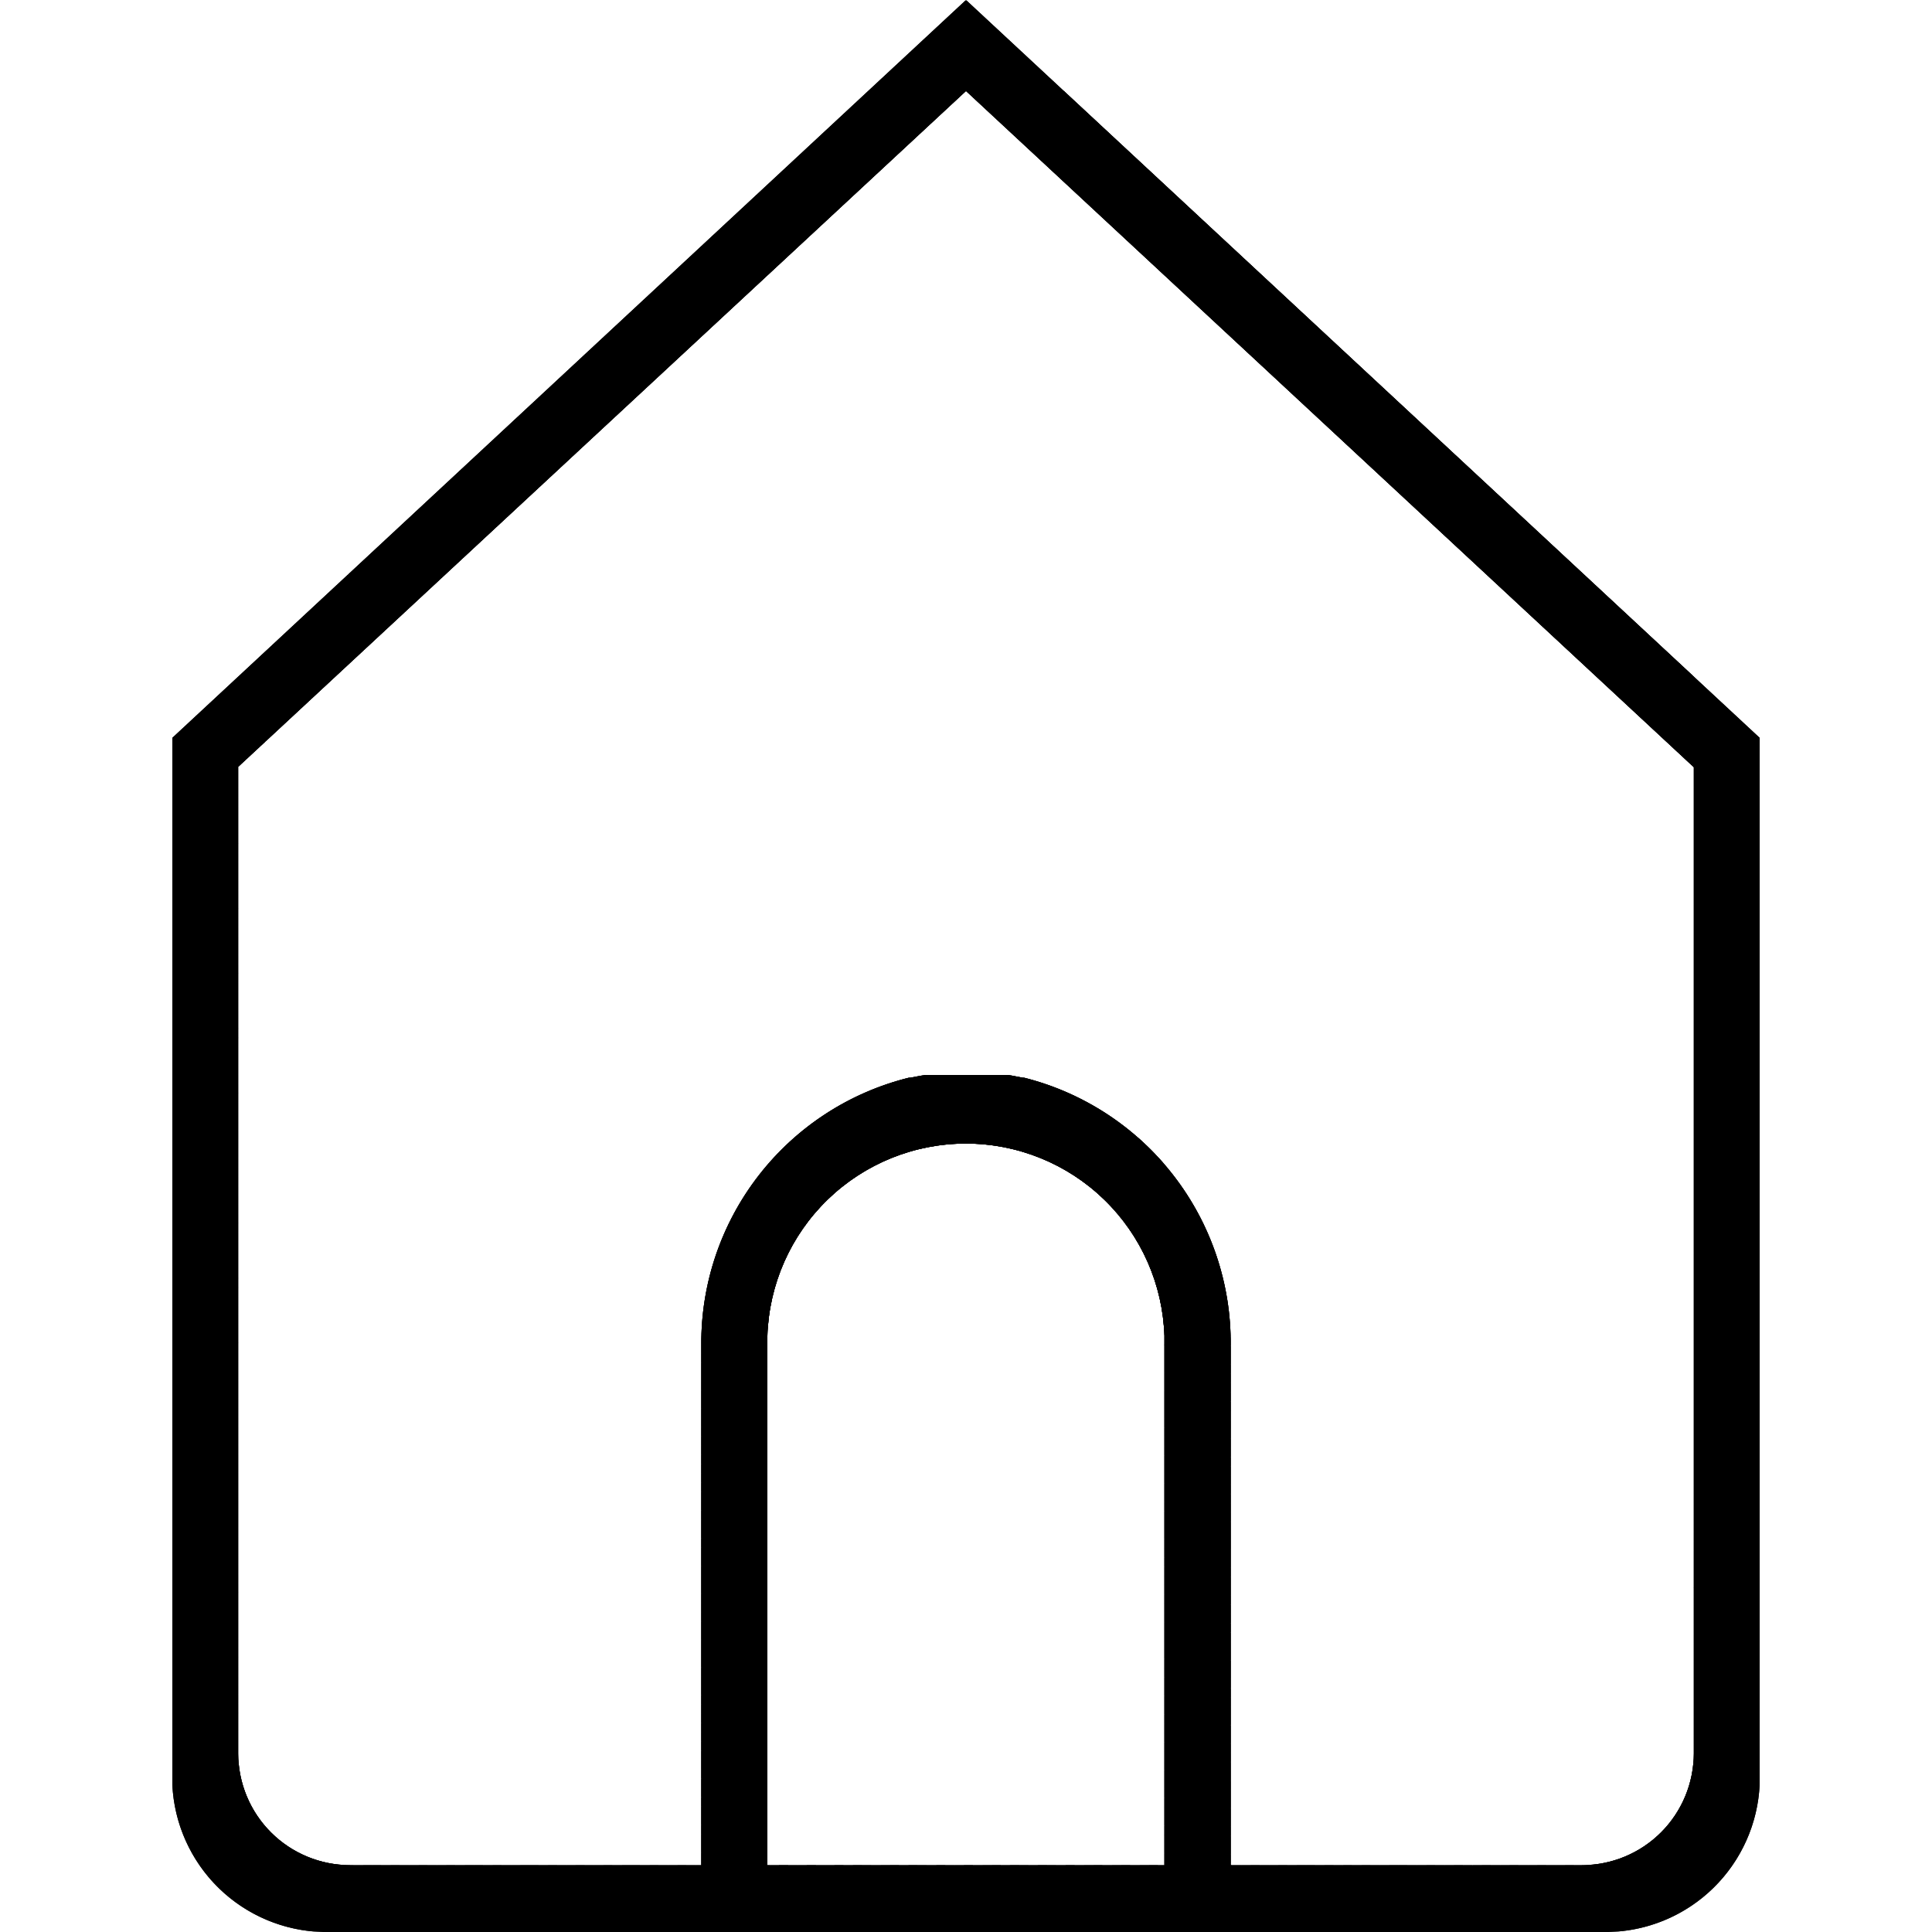 <?xml version="1.0" encoding="utf-8"?><svg id="Layer_1" data-name="Layer 1" xmlns="http://www.w3.org/2000/svg" xmlns:xlink="http://www.w3.org/1999/xlink" viewBox="0 0 100 100"><defs><style>.cls-1{clip-path:url(#clip-path);}</style><clipPath id="clip-path"><path d="M39.72,69.15a10.28,10.28,0,0,1,20.55,0V96.54H39.72ZM12.33,90.75V39.69L50,4.71l37.67,35V90.75a5.79,5.79,0,0,1-5.79,5.79H63.7V69.63A14.15,14.15,0,0,0,53,55.78l-.07,0-.47-.09-.29-.05-.33,0-.39,0-.3,0-.39,0-.37,0h-.73l-.37,0-.38,0-.3,0-.39,0-.33,0-.29.05-.47.09-.08,0A14.15,14.15,0,0,0,36.3,69.63V96.54H18.12a5.79,5.79,0,0,1-5.79-5.79M8.92,38.19V92.36A8,8,0,0,0,16.74,100H83.25a8,8,0,0,0,7.83-7.65V38.19L50,0Z"/></clipPath></defs><title>Stock Storage</title><path d="M39.72,69.15a10.28,10.28,0,0,1,20.55,0V96.54H39.72ZM12.33,90.75V39.69L50,4.71l37.67,35V90.75a5.79,5.79,0,0,1-5.79,5.79H63.7V69.63A14.15,14.15,0,0,0,53,55.78l-.07,0-.47-.09-.29-.05-.33,0-.39,0-.3,0-.39,0-.37,0h-.73l-.37,0-.38,0-.3,0-.39,0-.33,0-.29.05-.47.09-.08,0A14.15,14.15,0,0,0,36.3,69.63V96.54H18.12a5.79,5.79,0,0,1-5.79-5.79M8.92,38.19V92.36A8,8,0,0,0,16.74,100H83.25a8,8,0,0,0,7.83-7.65V38.19L50,0Z"/><g class="cls-1"><polygon points="12.33 96.31 12.57 96.55 12.33 96.55 12.33 96.31"/><polygon points="12.33 95.83 13.04 96.54 12.57 96.54 12.33 96.31 12.33 95.83"/><polygon points="12.33 95.35 13.52 96.54 13.04 96.54 12.33 95.83 12.33 95.35"/><polygon points="12.33 94.87 14 96.55 13.52 96.55 12.33 95.35 12.33 94.87"/><polygon points="12.33 94.39 14.48 96.54 14 96.54 12.33 94.87 12.33 94.39"/><polygon points="12.33 93.91 14.96 96.54 14.48 96.54 12.33 94.39 12.33 93.91"/><polygon points="12.33 93.44 15.44 96.55 14.96 96.55 12.33 93.91 12.33 93.44"/><polygon points="12.33 92.96 15.92 96.54 15.44 96.54 12.33 93.44 12.33 92.96"/><polygon points="12.33 92.48 16.39 96.54 15.92 96.54 12.33 92.96 12.33 92.48"/><polygon points="12.33 92 16.88 96.55 16.39 96.55 12.33 92.48 12.33 92"/><polygon points="12.33 91.52 17.35 96.54 16.88 96.54 12.33 92 12.33 91.52"/><polygon points="12.33 91.04 17.83 96.55 17.35 96.55 12.33 91.52 12.33 91.04"/><polygon points="12.33 90.56 18.31 96.55 17.83 96.55 12.33 91.04 12.33 90.56"/><polygon points="12.33 90.08 18.79 96.54 18.31 96.54 12.33 90.56 12.33 90.08"/><polygon points="12.33 89.61 19.27 96.55 18.79 96.55 12.33 90.09 12.33 89.61"/><polygon points="12.33 89.13 19.74 96.55 19.27 96.55 12.33 89.61 12.33 89.13"/><polygon points="12.33 88.65 20.22 96.54 19.74 96.54 12.33 89.13 12.33 88.65"/><polygon points="12.33 88.17 20.7 96.55 20.22 96.55 12.33 88.65 12.33 88.17"/><polygon points="12.33 87.69 21.18 96.54 20.7 96.54 12.33 88.17 12.33 87.69"/><polygon points="12.33 87.21 21.66 96.54 21.18 96.54 12.33 87.69 12.33 87.21"/><polygon points="12.33 86.74 22.14 96.55 21.66 96.55 12.33 87.22 12.33 86.74"/><polygon points="12.33 86.26 22.61 96.54 22.14 96.54 12.33 86.74 12.33 86.26"/><polygon points="12.33 85.78 23.09 96.54 22.61 96.54 12.33 86.26 12.33 85.78"/><polygon points="12.33 85.3 23.57 96.55 23.09 96.55 12.33 85.78 12.33 85.3"/><polygon points="12.33 84.82 24.05 96.54 23.57 96.54 12.33 85.3 12.33 84.82"/><polygon points="12.33 84.34 24.53 96.55 24.05 96.55 12.33 84.82 12.33 84.34"/><polygon points="12.33 83.86 25.01 96.55 24.53 96.55 12.33 84.34 12.33 83.86"/><polygon points="12.33 83.39 25.49 96.54 25.01 96.54 12.33 83.87 12.33 83.39"/><polygon points="12.33 82.91 25.97 96.55 25.49 96.55 12.33 83.39 12.33 82.91"/><polygon points="12.33 82.43 26.44 96.54 25.97 96.54 12.33 82.91 12.33 82.43"/><polygon points="12.33 81.95 26.92 96.54 26.44 96.54 12.33 82.43 12.33 81.95"/><polygon points="12.33 81.47 27.4 96.55 26.92 96.55 12.33 81.95 12.33 81.47"/><polygon points="12.33 80.99 27.88 96.55 27.4 96.55 12.33 81.47 12.33 80.99"/><polygon points="12.33 80.52 28.36 96.54 27.88 96.54 12.33 80.99 12.33 80.52"/><polygon points="12.33 80.04 28.84 96.55 28.36 96.55 12.33 80.52 12.33 80.04"/><polygon points="12.33 79.56 29.31 96.54 28.84 96.54 12.33 80.04 12.33 79.56"/><polygon points="12.33 79.08 29.79 96.54 29.31 96.54 12.33 79.56 12.33 79.08"/><polygon points="12.33 78.6 30.27 96.55 29.79 96.55 12.33 79.08 12.33 78.6"/><polygon points="12.33 78.12 30.75 96.54 30.27 96.54 12.33 78.6 12.33 78.12"/><polygon points="12.33 77.64 31.23 96.54 30.75 96.54 12.33 78.12 12.33 77.64"/><polygon points="12.33 77.17 31.71 96.55 31.23 96.55 12.33 77.64 12.33 77.17"/><polygon points="12.33 76.69 32.19 96.54 31.71 96.54 12.33 77.17 12.33 76.69"/><polygon points="12.33 76.21 32.66 96.55 32.19 96.55 12.33 76.69 12.33 76.21"/><polygon points="12.33 75.73 33.14 96.55 32.66 96.55 12.33 76.21 12.33 75.73"/><polygon points="12.33 75.25 33.62 96.54 33.14 96.54 12.33 75.73 12.33 75.25"/><polygon points="12.33 74.77 34.1 96.55 33.62 96.55 12.33 75.25 12.33 74.77"/><polygon points="12.33 74.29 34.58 96.54 34.1 96.54 12.33 74.77 12.33 74.29"/><polygon points="12.33 73.82 35.06 96.54 34.58 96.54 12.33 74.3 12.33 73.82"/><polygon points="12.33 73.34 35.54 96.55 35.06 96.55 12.33 73.82 12.33 73.34"/><polygon points="12.33 72.86 36.01 96.54 35.54 96.54 12.33 73.34 12.33 72.86"/><polygon points="12.33 72.38 36.49 96.54 36.01 96.54 12.33 72.86 12.33 72.38"/><polygon points="12.33 71.9 36.97 96.55 36.49 96.55 12.33 72.38 12.33 71.9"/><polygon points="12.33 71.42 37.45 96.54 36.97 96.54 12.33 71.9 12.33 71.42"/><polygon points="12.33 70.94 37.93 96.55 37.45 96.55 12.33 71.42 12.33 70.94"/><polygon points="12.33 70.47 38.41 96.55 37.93 96.55 12.33 70.95 12.33 70.47"/><polygon points="12.33 69.99 38.88 96.54 38.41 96.54 12.33 70.47 12.33 69.99"/><polygon points="12.33 69.51 39.36 96.55 38.88 96.55 12.33 69.99 12.33 69.51"/><polygon points="12.33 69.03 39.84 96.55 39.36 96.55 12.33 69.51 12.33 69.03"/><polygon points="12.33 68.55 40.32 96.54 39.84 96.54 12.33 69.03 12.33 68.55"/><polygon points="12.33 68.07 40.8 96.55 40.32 96.55 12.33 68.55 12.33 68.07"/><polygon points="12.33 67.59 41.28 96.54 40.8 96.54 12.33 68.07 12.33 67.59"/><polygon points="12.33 67.12 41.76 96.54 41.28 96.54 12.33 67.6 12.33 67.12"/><polygon points="12.33 66.64 42.24 96.55 41.76 96.55 12.33 67.12 12.33 66.64"/><polygon points="12.33 66.16 42.71 96.54 42.24 96.54 12.33 66.64 12.33 66.16"/><polygon points="12.33 65.68 43.19 96.54 42.71 96.54 12.33 66.16 12.33 65.68"/><polygon points="12.33 65.2 43.67 96.55 43.19 96.55 12.33 65.68 12.33 65.2"/><polygon points="12.33 64.72 44.15 96.54 43.67 96.54 12.33 65.2 12.33 64.72"/><polygon points="12.33 64.25 44.63 96.55 44.15 96.55 12.33 64.72 12.33 64.25"/><polygon points="12.33 63.77 45.11 96.55 44.63 96.55 12.33 64.25 12.33 63.77"/><polygon points="12.33 63.29 45.58 96.54 45.11 96.54 12.33 63.77 12.33 63.29"/><polygon points="12.33 62.81 46.06 96.54 45.58 96.54 12.33 63.29 12.33 62.81"/><polygon points="12.33 62.33 46.54 96.55 46.06 96.55 12.33 62.81 12.33 62.33"/><polygon points="12.33 61.85 47.02 96.54 46.54 96.54 12.33 62.33 12.33 61.85"/><polygon points="12.33 61.37 47.5 96.55 47.02 96.55 12.33 61.85 12.33 61.37"/><polygon points="12.33 60.9 47.98 96.55 47.5 96.55 12.33 61.38 12.33 60.9"/><polygon points="12.33 60.42 48.46 96.54 47.98 96.54 12.33 60.9 12.33 60.42"/><polygon points="12.33 59.94 48.94 96.55 48.46 96.55 12.33 60.42 12.33 59.94"/><polygon points="12.33 59.46 49.41 96.54 48.94 96.54 12.33 59.94 12.33 59.46"/><polygon points="12.33 58.98 49.89 96.54 49.41 96.54 12.33 59.46 12.33 58.98"/><polygon points="12.33 58.5 50.37 96.55 49.89 96.55 12.33 58.98 12.33 58.5"/><polygon points="12.33 58.02 50.85 96.54 50.37 96.54 12.33 58.5 12.33 58.02"/><polygon points="12.33 57.55 51.33 96.54 50.85 96.54 12.33 58.03 12.33 57.55"/><polygon points="12.33 57.07 51.81 96.55 51.33 96.55 12.33 57.55 12.33 57.07"/><polygon points="12.33 56.59 52.28 96.54 51.81 96.54 12.33 57.07 12.33 56.59"/><polygon points="12.33 56.11 52.76 96.55 52.28 96.55 12.33 56.59 12.33 56.11"/><polygon points="12.33 55.63 53.24 96.55 52.76 96.55 12.33 56.11 12.33 55.63"/><polygon points="12.33 55.15 53.72 96.54 53.24 96.54 12.33 55.63 12.33 55.15"/><polygon points="12.33 54.67 54.2 96.55 53.72 96.55 12.33 55.16 12.33 54.67"/><polygon points="12.33 54.2 54.67 96.55 54.2 96.55 12.33 54.68 12.33 54.2"/><polygon points="12.33 53.72 55.16 96.54 54.67 96.54 12.33 54.2 12.33 53.72"/><polygon points="12.33 53.24 55.63 96.55 55.16 96.55 12.33 53.72 12.33 53.24"/><polygon points="12.33 52.76 56.11 96.54 55.63 96.54 12.33 53.24 12.33 52.76"/><polygon points="12.33 52.28 56.59 96.54 56.11 96.54 12.33 52.76 12.33 52.28"/><polygon points="12.33 51.8 57.07 96.55 56.59 96.55 12.33 52.28 12.33 51.8"/><polygon points="12.33 51.33 57.55 96.54 57.07 96.54 12.33 51.8 12.33 51.33"/><polygon points="12.33 50.85 58.03 96.54 57.55 96.54 12.33 51.33 12.33 50.85"/><polygon points="12.33 50.37 58.51 96.55 58.03 96.55 12.33 50.85 12.33 50.37"/><polygon points="12.33 49.89 58.98 96.54 58.51 96.54 12.33 50.37 12.33 49.89"/><polygon points="12.33 49.41 59.46 96.54 58.98 96.54 12.33 49.89 12.33 49.41"/><polygon points="12.33 48.93 59.94 96.55 59.46 96.55 12.33 49.41 12.33 48.93"/><polygon points="12.33 48.45 60.42 96.54 59.94 96.54 12.33 48.93 12.33 48.45"/><polygon points="12.33 47.98 60.9 96.55 60.42 96.55 12.33 48.45 12.33 47.98"/><polygon points="12.33 47.5 61.38 96.54 60.9 96.54 12.33 47.98 12.33 47.5"/><polygon points="12.33 47.02 61.85 96.54 61.38 96.54 12.33 47.5 12.33 47.02"/><polygon points="12.33 46.54 62.33 96.55 61.85 96.55 12.33 47.02 12.33 46.54"/><polygon points="12.33 46.06 62.81 96.54 62.33 96.54 12.33 46.54 12.33 46.06"/><polygon points="12.33 45.58 63.29 96.54 62.81 96.54 12.33 46.06 12.33 45.58"/><polygon points="12.33 45.1 63.77 96.55 63.29 96.55 12.33 45.58 12.33 45.1"/><polygon points="12.33 44.63 64.25 96.54 63.77 96.54 12.33 45.11 12.33 44.63"/><polygon points="12.33 44.15 64.72 96.54 64.25 96.54 12.33 44.63 12.33 44.15"/><polygon points="12.33 43.67 65.2 96.55 64.72 96.55 12.33 44.15 12.33 43.67"/><polygon points="12.33 43.19 65.68 96.54 65.2 96.54 12.33 43.67 12.33 43.19"/><polygon points="12.33 42.71 66.16 96.54 65.68 96.54 12.33 43.19 12.33 42.71"/><polygon points="12.33 42.23 66.64 96.55 66.16 96.55 12.33 42.71 12.33 42.23"/><polygon points="12.33 41.76 67.12 96.54 66.64 96.54 12.33 42.23 12.33 41.76"/><polygon points="12.33 41.28 67.6 96.55 67.12 96.55 12.33 41.76 12.33 41.28"/><polygon points="12.33 40.8 68.07 96.55 67.6 96.55 12.33 41.28 12.33 40.8"/><polygon points="12.33 40.32 68.55 96.54 68.07 96.54 12.33 40.8 12.33 40.32"/><polygon points="12.33 39.84 69.03 96.55 68.55 96.55 12.33 40.32 12.33 39.84"/><polygon points="12.33 39.36 69.51 96.54 69.03 96.54 12.33 39.84 12.33 39.36"/><polygon points="12.33 39.06 12.42 38.97 69.99 96.55 69.51 96.55 12.33 39.36 12.33 39.06"/><polygon points="12.42 38.97 12.65 38.73 70.47 96.54 69.99 96.54 12.42 38.97"/><polygon points="12.65 38.73 12.89 38.49 70.94 96.55 70.47 96.55 12.65 38.73"/><polygon points="12.89 38.49 13.13 38.25 71.43 96.54 70.95 96.54 12.89 38.49"/><polygon points="13.13 38.25 13.37 38.02 71.9 96.54 71.42 96.54 13.13 38.25"/><polygon points="13.37 38.01 13.61 37.77 72.38 96.55 71.9 96.55 13.37 38.01"/><polygon points="13.61 37.77 13.85 37.54 72.86 96.55 72.38 96.55 13.61 37.77"/><polygon points="13.85 37.54 14.09 37.3 73.34 96.54 72.86 96.54 13.85 37.54"/><polygon points="14.09 37.3 14.33 37.06 73.82 96.54 73.34 96.54 14.09 37.3"/><polygon points="14.33 37.06 14.57 36.82 74.3 96.55 73.82 96.55 14.33 37.06"/><polygon points="14.57 36.82 14.81 36.58 74.78 96.54 74.3 96.54 14.57 36.82"/><polygon points="14.81 36.58 15.05 36.34 75.25 96.54 74.77 96.54 14.81 36.58"/><polygon points="15.05 36.34 15.29 36.1 75.73 96.55 75.25 96.55 15.05 36.34"/><polygon points="15.29 36.1 15.53 35.86 76.21 96.54 75.73 96.54 15.29 36.1"/><polygon points="15.53 35.86 15.77 35.62 76.69 96.54 76.21 96.54 15.53 35.86"/><polygon points="15.77 35.62 16 35.38 77.17 96.55 76.69 96.55 15.77 35.62"/><polygon points="16 35.38 16.24 35.14 77.65 96.54 77.17 96.54 16 35.38"/><polygon points="16.24 35.14 16.48 34.9 78.12 96.54 77.64 96.54 16.24 35.14"/><polygon points="16.48 34.9 16.72 34.66 78.6 96.55 78.12 96.55 16.48 34.9"/><polygon points="16.72 34.66 16.96 34.43 79.08 96.54 78.6 96.54 16.72 34.66"/><polygon points="16.96 34.42 17.2 34.19 79.56 96.54 79.08 96.54 16.96 34.42"/><polygon points="17.2 34.19 17.44 33.95 80.04 96.55 79.56 96.55 17.2 34.19"/><polygon points="17.44 33.95 17.68 33.71 80.52 96.54 80.04 96.54 17.44 33.95"/><polygon points="17.68 33.71 17.92 33.47 81 96.54 80.52 96.54 17.68 33.71"/><polygon points="17.92 33.47 18.16 33.23 81.47 96.55 81 96.55 17.92 33.47"/><polygon points="18.16 33.23 18.4 32.99 81.95 96.54 81.47 96.54 18.16 33.23"/><polygon points="18.4 32.99 18.64 32.75 82.43 96.54 81.95 96.54 18.4 32.99"/><polygon points="18.64 32.75 18.88 32.51 82.91 96.55 82.43 96.55 18.64 32.75"/><polygon points="18.88 32.51 19.11 32.27 83.39 96.54 82.91 96.54 18.88 32.51"/><polygon points="19.11 32.27 19.35 32.03 83.87 96.54 83.39 96.54 19.11 32.27"/><polygon points="19.35 32.03 19.59 31.79 84.34 96.55 83.87 96.55 19.35 32.03"/><polygon points="19.59 31.79 19.83 31.55 84.82 96.55 84.34 96.55 19.59 31.79"/><polygon points="19.83 31.55 20.07 31.32 85.3 96.54 84.82 96.54 19.83 31.55"/><polygon points="20.07 31.32 20.31 31.08 85.74 96.51 85.7 96.55 85.3 96.55 20.07 31.32"/><rect x="52.98" y="17.4" width="0.34" height="92.53" transform="translate(-29.46 56.23) rotate(-45)"/><rect x="53.22" y="17.17" width="0.34" height="92.53" transform="translate(-29.22 56.33) rotate(-45)"/><rect x="53.46" y="16.93" width="0.34" height="92.53" transform="translate(-28.98 56.43) rotate(-45)"/><rect x="53.69" y="16.69" width="0.34" height="92.53" transform="translate(-28.74 56.53) rotate(-45)"/><rect x="53.93" y="16.45" width="0.34" height="92.53" transform="translate(-28.5 56.62) rotate(-45)"/><rect x="54.17" y="16.21" width="0.34" height="92.53" transform="translate(-28.26 56.72) rotate(-45)"/><rect x="54.41" y="15.97" width="0.34" height="92.53" transform="translate(-28.02 56.82) rotate(-45)"/><rect x="54.65" y="15.73" width="0.34" height="92.53" transform="translate(-27.78 56.92) rotate(-45)"/><polygon points="22.23 29.16 22.46 28.92 87.67 94.12 87.67 94.58 87.66 94.59 22.23 29.16"/><polygon points="22.46 28.92 22.7 28.68 87.67 93.65 87.67 94.13 22.46 28.92"/><polygon points="22.7 28.68 22.94 28.44 87.67 93.17 87.67 93.64 22.7 28.68"/><polygon points="22.94 28.44 23.18 28.2 87.67 92.69 87.67 93.17 22.94 28.44"/><polygon points="23.18 28.2 23.42 27.97 87.67 92.21 87.67 92.69 23.18 28.2"/><polygon points="23.42 27.96 23.66 27.73 87.67 91.73 87.67 92.21 23.42 27.96"/><polygon points="23.66 27.73 23.9 27.49 87.67 91.25 87.67 91.73 23.66 27.73"/><polygon points="23.9 27.49 24.14 27.25 87.67 90.77 87.67 91.25 23.9 27.49"/><polygon points="24.14 27.25 24.38 27.01 87.67 90.3 87.67 90.78 24.14 27.25"/><polygon points="24.38 27.01 24.62 26.77 87.67 89.82 87.67 90.3 24.38 27.01"/><polygon points="24.62 26.77 24.86 26.53 87.67 89.34 87.67 89.82 24.62 26.77"/><polygon points="24.86 26.53 25.1 26.29 87.67 88.86 87.67 89.34 24.86 26.53"/><polygon points="25.1 26.29 25.34 26.05 87.67 88.38 87.67 88.86 25.1 26.29"/><polygon points="25.34 26.05 25.57 25.81 87.67 87.9 87.67 88.38 25.34 26.05"/><polygon points="25.57 25.81 25.81 25.57 87.67 87.43 87.67 87.91 25.57 25.81"/><polygon points="25.81 25.57 26.05 25.33 87.67 86.95 87.67 87.42 25.81 25.57"/><polygon points="26.05 25.33 26.29 25.09 87.67 86.47 87.67 86.95 26.05 25.33"/><polygon points="26.29 25.09 26.53 24.86 87.67 85.99 87.67 86.47 26.29 25.09"/><polygon points="26.53 24.86 26.77 24.62 87.67 85.51 87.67 85.99 26.53 24.86"/><polygon points="26.77 24.62 27.01 24.38 87.67 85.03 87.67 85.51 26.77 24.62"/><polygon points="27.01 24.38 27.25 24.14 87.67 84.55 87.67 85.03 27.01 24.38"/><polygon points="27.25 24.14 27.49 23.9 87.67 84.08 87.67 84.55 27.25 24.14"/><polygon points="27.49 23.9 27.73 23.66 87.67 83.6 87.67 84.08 27.49 23.9"/><polygon points="27.73 23.66 27.97 23.42 87.67 83.12 87.67 83.6 27.73 23.66"/><polygon points="27.97 23.42 28.21 23.18 87.67 82.64 87.67 83.12 27.97 23.42"/><polygon points="28.21 23.18 28.45 22.94 87.67 82.16 87.67 82.64 28.21 23.18"/><polygon points="28.45 22.94 28.68 22.7 87.67 81.68 87.67 82.16 28.45 22.94"/><polygon points="28.68 22.7 28.92 22.46 87.67 81.2 87.67 81.68 28.68 22.7"/><polygon points="28.93 22.46 29.16 22.22 87.67 80.72 87.67 81.2 28.93 22.46"/><polygon points="29.16 22.22 29.4 21.98 87.67 80.25 87.67 80.73 29.16 22.22"/><polygon points="29.4 21.98 29.64 21.75 87.67 79.77 87.67 80.25 29.4 21.98"/><polygon points="29.64 21.74 29.88 21.51 87.67 79.29 87.67 79.77 29.64 21.74"/><polygon points="29.88 21.5 30.12 21.27 87.67 78.81 87.67 79.29 29.88 21.5"/><polygon points="30.12 21.27 30.36 21.03 87.67 78.33 87.67 78.81 30.12 21.27"/><polygon points="30.36 21.03 30.6 20.79 87.67 77.86 87.67 78.33 30.36 21.03"/><polygon points="30.6 20.79 30.84 20.55 87.67 77.38 87.67 77.86 30.6 20.79"/><polygon points="30.84 20.55 31.08 20.31 87.67 76.9 87.67 77.38 30.84 20.55"/><polygon points="31.08 20.31 34.09 17.3 87.67 70.88 87.67 76.9 31.08 20.31"/><polygon points="34.09 17.3 37.1 14.29 87.67 64.86 87.67 70.88 34.09 17.3"/><polygon points="37.1 14.29 40.1 11.28 87.67 58.84 87.67 64.86 37.1 14.29"/><polygon points="40.11 11.28 43.12 8.27 87.67 52.83 87.67 58.84 40.11 11.28"/><polygon points="43.12 8.27 46.12 5.26 87.67 46.81 87.67 52.82 43.12 8.27"/><polygon points="46.12 5.26 46.68 4.71 51.59 4.71 87.67 40.79 87.67 46.81 46.12 5.26"/><polygon points="57.61 4.71 87.67 34.77 87.67 40.79 51.59 4.71 57.61 4.71"/><polygon points="87.67 34.77 57.61 4.71 87.67 4.71 87.67 34.77"/><polygon points="39.73 96.43 39.84 96.54 39.73 96.54 39.73 96.43"/><polygon points="39.73 95.95 40.32 96.54 39.84 96.54 39.73 96.43 39.73 95.95"/><polygon points="39.73 95.47 40.8 96.55 40.32 96.55 39.73 95.95 39.73 95.47"/><polygon points="39.73 94.99 41.28 96.54 40.8 96.54 39.73 95.47 39.73 94.99"/><polygon points="39.73 94.51 41.76 96.54 41.28 96.54 39.73 94.99 39.73 94.51"/><polygon points="39.73 94.03 42.24 96.55 41.76 96.55 39.73 94.51 39.73 94.03"/><polygon points="39.73 93.56 42.71 96.54 42.24 96.54 39.73 94.03 39.73 93.56"/><polygon points="39.73 93.08 43.19 96.54 42.71 96.54 39.73 93.56 39.73 93.08"/><polygon points="39.73 92.6 43.67 96.55 43.19 96.55 39.73 93.08 39.73 92.6"/><polygon points="39.73 92.12 44.15 96.54 43.67 96.54 39.73 92.6 39.73 92.12"/><polygon points="39.73 91.64 44.63 96.55 44.15 96.55 39.73 92.12 39.73 91.64"/><polygon points="39.73 91.16 45.1 96.54 44.63 96.54 39.73 91.64 39.73 91.16"/><polygon points="39.73 90.68 45.58 96.54 45.1 96.54 39.73 91.16 39.73 90.68"/><polygon points="39.73 90.2 46.06 96.55 45.58 96.55 39.73 90.69 39.73 90.2"/><polygon points="39.73 89.73 46.54 96.55 46.06 96.55 39.73 90.21 39.73 89.73"/><polygon points="39.73 89.25 47.02 96.54 46.54 96.54 39.73 89.73 39.73 89.25"/><polygon points="39.73 88.77 47.5 96.55 47.02 96.55 39.73 89.25 39.73 88.77"/><polygon points="39.73 88.29 47.98 96.54 47.5 96.54 39.73 88.77 39.73 88.29"/><polygon points="39.73 87.81 48.46 96.54 47.98 96.54 39.73 88.29 39.73 87.81"/><polygon points="39.73 87.33 48.94 96.55 48.46 96.55 39.73 87.81 39.73 87.33"/><polygon points="39.73 86.86 49.41 96.54 48.94 96.54 39.73 87.33 39.73 86.86"/><polygon points="39.73 86.38 49.89 96.54 49.41 96.54 39.73 86.86 39.73 86.38"/><polygon points="39.73 85.9 50.37 96.55 49.89 96.55 39.73 86.38 39.73 85.9"/><polygon points="39.73 85.42 50.85 96.54 50.37 96.54 39.73 85.9 39.73 85.42"/><polygon points="39.73 84.94 51.33 96.55 50.85 96.55 39.73 85.42 39.73 84.94"/><polygon points="39.73 84.46 51.8 96.55 51.33 96.55 39.73 84.94 39.73 84.46"/><polygon points="39.73 83.98 52.28 96.54 51.8 96.54 39.73 84.46 39.73 83.98"/><polygon points="39.73 83.51 52.76 96.55 52.28 96.55 39.73 83.99 39.73 83.51"/><polygon points="39.73 83.03 53.24 96.54 52.76 96.54 39.73 83.51 39.73 83.03"/><polygon points="39.73 82.55 53.72 96.54 53.24 96.54 39.73 83.03 39.73 82.55"/><polygon points="39.73 82.07 54.2 96.55 53.72 96.55 39.73 82.55 39.73 82.07"/><polygon points="39.73 81.59 54.68 96.54 54.2 96.54 39.73 82.07 39.73 81.59"/><polygon points="39.73 81.11 55.16 96.54 54.68 96.54 39.73 81.59 39.73 81.11"/><polygon points="39.73 80.64 55.63 96.55 55.16 96.55 39.73 81.11 39.73 80.64"/><polygon points="39.73 80.16 56.11 96.54 55.63 96.54 39.73 80.64 39.73 80.16"/><polygon points="39.73 79.68 56.59 96.55 56.11 96.55 39.73 80.16 39.73 79.68"/><polygon points="39.73 79.2 57.07 96.55 56.59 96.55 39.73 79.68 39.73 79.2"/><polygon points="39.73 78.72 57.55 96.54 57.07 96.54 39.73 79.2 39.73 78.72"/><polygon points="39.73 78.24 58.03 96.55 57.55 96.55 39.73 78.72 39.73 78.24"/><polygon points="39.73 77.76 58.5 96.55 58.03 96.55 39.73 78.24 39.73 77.76"/><polygon points="39.73 77.29 58.98 96.54 58.5 96.54 39.73 77.77 39.73 77.29"/><polygon points="39.73 76.81 59.46 96.55 58.98 96.55 39.73 77.29 39.73 76.81"/><polygon points="39.73 76.33 59.94 96.55 59.46 96.55 39.73 76.81 39.73 76.33"/><polygon points="39.73 75.85 60.27 96.4 60.27 96.54 59.94 96.54 39.73 76.33 39.73 75.85"/><polygon points="39.73 75.37 60.27 95.92 60.27 96.4 39.73 75.85 39.73 75.37"/><polygon points="39.73 74.89 60.27 95.44 60.27 95.92 39.73 75.37 39.73 74.89"/><polygon points="39.73 74.42 60.27 94.96 60.27 95.44 39.73 74.89 39.73 74.42"/><polygon points="39.73 73.94 60.27 94.48 60.27 94.96 39.73 74.42 39.73 73.94"/><polygon points="39.73 73.46 60.27 94 60.27 94.48 39.73 73.94 39.73 73.46"/><polygon points="39.73 72.98 60.27 93.53 60.27 94 39.73 73.46 39.73 72.98"/><polygon points="39.73 72.5 60.27 93.05 60.27 93.53 39.73 72.98 39.73 72.5"/><polygon points="39.73 72.02 60.27 92.57 60.27 93.05 39.73 72.5 39.73 72.02"/><polygon points="39.73 71.54 60.27 92.09 60.27 92.57 39.73 72.02 39.73 71.54"/><polygon points="39.73 71.06 60.27 91.61 60.27 92.09 39.73 71.54 39.73 71.06"/><polygon points="39.73 70.59 60.27 91.13 60.27 91.61 39.73 71.07 39.73 70.59"/><polygon points="39.73 70.11 60.27 90.66 60.27 91.13 39.73 70.59 39.73 70.11"/><polygon points="39.73 69.63 60.27 90.18 60.27 90.66 39.73 70.11 39.73 69.63"/><polygon points="39.73 69.15 60.27 89.7 60.27 90.17 39.73 69.63 39.73 69.15"/><polygon points="39.73 68.67 60.27 89.22 60.27 89.7 39.73 69.15 39.73 68.67"/><polygon points="39.73 68.19 60.27 88.74 60.27 89.22 39.73 68.67 39.73 68.19"/><polygon points="39.73 67.72 60.27 88.26 60.27 88.74 39.73 68.19 39.73 67.72"/><polygon points="39.73 67.24 60.27 87.78 60.27 88.26 39.73 67.72 39.73 67.24"/><polygon points="39.73 66.76 60.27 87.31 60.27 87.78 39.73 67.24 39.73 66.76"/><polygon points="39.73 66.28 60.27 86.83 60.27 87.3 39.73 66.76 39.73 66.28"/><polygon points="39.73 65.8 60.27 86.35 60.27 86.83 39.73 66.28 39.73 65.8"/><polygon points="39.73 65.32 60.27 85.87 60.27 86.35 39.73 65.8 39.73 65.32"/><polygon points="39.73 64.84 60.27 85.39 60.27 85.87 39.73 65.32 39.73 64.84"/><polygon points="39.73 64.37 60.27 84.91 60.27 85.39 39.73 64.84 39.73 64.37"/><polygon points="39.73 63.89 60.27 84.43 60.27 84.91 39.73 64.37 39.73 63.89"/><polygon points="39.73 63.41 60.27 83.96 60.27 84.43 39.73 63.89 39.73 63.41"/><polygon points="39.73 62.93 60.27 83.48 60.27 83.95 39.73 63.41 39.73 62.93"/><polygon points="39.73 62.85 39.93 62.65 60.27 83 60.27 83.48 39.73 62.93 39.73 62.85"/><polygon points="39.93 62.65 40.16 62.41 60.27 82.52 60.27 83 39.93 62.65"/><polygon points="40.16 62.41 40.4 62.17 60.27 82.04 60.27 82.52 40.16 62.41"/><polygon points="40.4 62.17 40.64 61.94 60.27 81.56 60.27 82.04 40.4 62.17"/><polygon points="40.64 61.94 40.88 61.7 60.27 81.08 60.27 81.56 40.64 61.94"/><polygon points="40.88 61.7 41.12 61.46 60.27 80.61 60.27 81.08 40.88 61.7"/><polygon points="41.12 61.46 41.36 61.22 60.27 80.13 60.27 80.61 41.12 61.46"/><polygon points="41.36 61.22 41.6 60.98 60.27 79.65 60.27 80.13 41.36 61.22"/><polygon points="41.6 60.98 41.84 60.74 60.27 79.17 60.27 79.65 41.6 60.98"/><polygon points="41.84 60.74 42.08 60.5 60.27 78.69 60.27 79.17 41.84 60.74"/><polygon points="42.08 60.5 42.32 60.26 60.27 78.21 60.27 78.69 42.08 60.5"/><polygon points="42.32 60.26 42.56 60.02 60.27 77.73 60.27 78.21 42.32 60.26"/><polygon points="42.56 60.02 42.8 59.78 60.27 77.26 60.27 77.74 42.56 60.02"/><polygon points="42.8 59.78 43.03 59.54 60.27 76.78 60.27 77.26 42.8 59.78"/><polygon points="43.04 59.54 43.27 59.3 60.27 76.3 60.27 76.78 43.04 59.54"/><polygon points="43.27 59.3 43.51 59.06 60.27 75.82 60.27 76.3 43.27 59.3"/><polygon points="43.52 59.06 43.7 58.88 43.8 58.88 60.27 75.34 60.27 75.82 43.52 59.06"/><polygon points="44.28 58.88 60.27 74.86 60.27 75.34 43.8 58.88 44.28 58.88"/><polygon points="44.76 58.88 60.27 74.39 60.27 74.86 44.28 58.88 44.76 58.88"/><polygon points="45.24 58.88 60.27 73.91 60.27 74.39 44.76 58.88 45.24 58.88"/><polygon points="45.72 58.88 60.27 73.43 60.27 73.91 45.24 58.88 45.72 58.88"/><polygon points="46.2 58.88 60.27 72.95 60.27 73.43 45.72 58.88 46.2 58.88"/><polygon points="46.68 58.88 60.27 72.47 60.27 72.95 46.2 58.88 46.68 58.88"/><polygon points="47.15 58.88 60.27 71.99 60.27 72.47 46.67 58.88 47.15 58.88"/><polygon points="47.63 58.88 60.27 71.52 60.27 71.99 47.15 58.88 47.63 58.88"/><polygon points="48.11 58.88 60.27 71.04 60.27 71.52 47.63 58.88 48.11 58.88"/><polygon points="48.59 58.88 60.27 70.56 60.27 71.04 48.11 58.88 48.59 58.88"/><polygon points="49.07 58.88 60.27 70.08 60.27 70.56 48.59 58.88 49.07 58.88"/><polygon points="49.55 58.88 60.27 69.6 60.27 70.08 49.07 58.88 49.55 58.88"/><polygon points="50.02 58.88 60.27 69.12 60.27 69.6 49.55 58.88 50.02 58.88"/><polygon points="50.5 58.88 60.27 68.64 60.27 69.12 50.02 58.88 50.5 58.88"/><polygon points="50.98 58.88 60.27 68.16 60.27 68.64 50.5 58.88 50.98 58.88"/><polygon points="51.46 58.88 60.27 67.69 60.27 68.16 50.98 58.88 51.46 58.88"/><polygon points="51.94 58.88 60.27 67.21 60.27 67.69 51.46 58.88 51.94 58.88"/><polygon points="52.42 58.88 60.27 66.73 60.27 67.21 51.94 58.88 52.42 58.88"/><polygon points="52.9 58.88 60.27 66.25 60.27 66.73 52.42 58.88 52.9 58.88"/><polygon points="53.38 58.88 60.27 65.77 60.27 66.25 52.9 58.88 53.38 58.88"/><polygon points="53.85 58.88 60.27 65.29 60.27 65.77 53.37 58.88 53.85 58.88"/><polygon points="54.33 58.88 60.27 64.82 60.27 65.29 53.85 58.88 54.33 58.88"/><polygon points="54.81 58.88 60.27 64.34 60.27 64.82 54.33 58.88 54.81 58.88"/><polygon points="55.29 58.88 60.27 63.86 60.27 64.34 54.81 58.88 55.29 58.88"/><polygon points="55.77 58.88 60.27 63.38 60.27 63.86 55.29 58.88 55.77 58.88"/><polygon points="56.25 58.88 60.27 62.9 60.27 63.38 55.77 58.88 56.25 58.88"/><polygon points="56.72 58.88 60.27 62.42 60.27 62.9 56.24 58.88 56.72 58.88"/><polygon points="57.2 58.88 60.27 61.94 60.27 62.42 56.72 58.88 57.2 58.88"/><polygon points="57.68 58.88 60.27 61.47 60.27 61.94 57.2 58.88 57.68 58.88"/><polygon points="58.16 58.88 60.27 60.99 60.27 61.47 57.68 58.88 58.16 58.88"/><polygon points="58.64 58.88 60.27 60.51 60.27 60.99 58.16 58.88 58.64 58.88"/><polygon points="59.12 58.88 60.27 60.03 60.27 60.51 58.64 58.88 59.12 58.88"/><polygon points="59.6 58.88 60.27 59.55 60.27 60.03 59.12 58.88 59.6 58.88"/><polygon points="60.07 58.88 60.27 59.07 60.27 59.55 59.59 58.88 60.07 58.88"/><polygon points="60.27 59.07 60.07 58.88 60.27 58.88 60.27 59.07"/><polygon points="8.9 95.27 13.6 99.97 8.9 99.97 8.9 95.27"/><polygon points="8.9 94.8 14.08 99.97 13.6 99.97 8.9 95.28 8.9 94.8"/><polygon points="8.9 94.32 14.56 99.97 14.08 99.97 8.9 94.8 8.9 94.32"/><polygon points="8.9 93.84 15.04 99.97 14.56 99.97 8.9 94.32 8.9 93.84"/><polygon points="8.9 93.36 15.51 99.97 15.04 99.97 8.9 93.84 8.9 93.36"/><polygon points="8.9 92.88 15.99 99.97 15.51 99.97 8.9 93.36 8.9 92.88"/><polygon points="8.9 92.4 16.47 99.97 15.99 99.97 8.9 92.88 8.9 92.4"/><polygon points="8.9 91.92 16.95 99.97 16.47 99.97 8.9 92.4 8.9 91.92"/><polygon points="8.9 91.45 17.43 99.97 16.95 99.97 8.9 91.92 8.9 91.45"/><polygon points="8.9 90.97 17.91 99.97 17.43 99.97 8.9 91.45 8.9 90.97"/><polygon points="8.9 90.49 18.38 99.97 17.91 99.97 8.9 90.97 8.9 90.49"/><polygon points="8.9 90.01 18.86 99.97 18.38 99.97 8.9 90.49 8.9 90.01"/><polygon points="8.9 89.53 19.34 99.97 18.86 99.97 8.9 90.01 8.9 89.53"/><polygon points="8.9 89.05 19.82 99.97 19.34 99.97 8.9 89.53 8.9 89.05"/><polygon points="8.9 88.58 20.3 99.97 19.82 99.97 8.9 89.05 8.9 88.58"/><polygon points="8.9 88.1 20.78 99.97 20.3 99.97 8.9 88.58 8.9 88.1"/><polygon points="8.9 87.62 21.25 99.97 20.78 99.97 8.9 88.1 8.9 87.62"/><polygon points="8.9 87.14 21.73 99.97 21.25 99.97 8.9 87.62 8.9 87.14"/><polygon points="8.9 86.66 22.21 99.97 21.73 99.97 8.9 87.14 8.9 86.66"/><polygon points="8.9 86.18 22.69 99.97 22.21 99.97 8.9 86.66 8.9 86.18"/><polygon points="8.9 85.7 23.17 99.97 22.69 99.97 8.9 86.18 8.9 85.7"/><polygon points="8.9 85.22 23.65 99.97 23.17 99.97 8.9 85.7 8.9 85.22"/><polygon points="8.9 84.75 24.13 99.97 23.65 99.97 8.9 85.23 8.9 84.75"/><polygon points="8.9 84.27 24.61 99.97 24.13 99.97 8.9 84.75 8.9 84.27"/><polygon points="8.9 83.79 25.08 99.97 24.61 99.97 8.9 84.27 8.9 83.79"/><polygon points="8.9 83.31 25.56 99.97 25.08 99.97 8.9 83.79 8.9 83.31"/><polygon points="8.9 82.83 26.04 99.97 25.56 99.97 8.9 83.31 8.9 82.83"/><polygon points="8.9 82.35 26.52 99.97 26.04 99.97 8.9 82.83 8.9 82.35"/><polygon points="8.9 81.88 27 99.97 26.52 99.97 8.9 82.36 8.9 81.88"/><polygon points="8.9 81.4 27.48 99.97 27 99.97 8.9 81.88 8.9 81.4"/><polygon points="8.9 80.92 27.95 99.97 27.48 99.97 8.9 81.4 8.9 80.92"/><polygon points="8.9 80.44 28.43 99.97 27.95 99.97 8.9 80.92 8.9 80.44"/><polygon points="8.9 79.96 28.91 99.97 28.43 99.97 8.9 80.44 8.9 79.96"/><polygon points="8.9 79.48 29.39 99.97 28.91 99.97 8.9 79.96 8.9 79.48"/><polygon points="8.9 79 29.87 99.97 29.39 99.97 8.9 79.48 8.9 79"/><polygon points="8.9 78.53 30.35 99.97 29.87 99.97 8.9 79.01 8.9 78.53"/><polygon points="8.9 78.05 30.83 99.97 30.35 99.97 8.9 78.53 8.9 78.05"/><polygon points="8.9 77.57 31.3 99.97 30.83 99.97 8.9 78.05 8.9 77.57"/><polygon points="8.9 77.09 31.78 99.97 31.3 99.97 8.9 77.57 8.9 77.09"/><polygon points="8.9 76.61 32.26 99.97 31.78 99.97 8.9 77.09 8.9 76.61"/><polygon points="8.9 76.13 32.74 99.97 32.26 99.97 8.9 76.61 8.9 76.13"/><polygon points="8.9 75.66 33.22 99.97 32.74 99.97 8.9 76.13 8.9 75.66"/><polygon points="8.9 75.18 33.7 99.97 33.22 99.97 8.9 75.66 8.9 75.18"/><polygon points="8.9 74.7 34.18 99.97 33.7 99.97 8.9 75.18 8.9 74.7"/><polygon points="8.9 74.22 34.65 99.97 34.18 99.97 8.9 74.7 8.9 74.22"/><polygon points="8.9 73.74 35.13 99.97 34.65 99.97 8.9 74.22 8.9 73.74"/><polygon points="8.9 73.26 35.61 99.97 35.13 99.97 8.9 73.74 8.9 73.26"/><polygon points="8.9 72.78 36.09 99.97 35.61 99.97 8.9 73.26 8.9 72.78"/><polygon points="8.9 72.31 36.57 99.97 36.09 99.97 8.9 72.78 8.9 72.31"/><polygon points="8.9 71.83 37.05 99.97 36.57 99.97 8.9 72.31 8.9 71.83"/><polygon points="8.9 71.35 37.52 99.97 37.05 99.97 8.9 71.83 8.9 71.35"/><polygon points="8.9 70.87 38 99.97 37.52 99.97 8.9 71.35 8.9 70.87"/><polygon points="8.9 70.39 38.48 99.97 38 99.97 8.9 70.87 8.9 70.39"/><polygon points="8.9 69.91 38.96 99.97 38.48 99.97 8.9 70.39 8.9 69.91"/><polygon points="8.9 69.44 39.44 99.97 38.96 99.97 8.9 69.91 8.9 69.44"/><polygon points="8.9 68.96 39.92 99.97 39.44 99.97 8.9 69.44 8.9 68.96"/><polygon points="8.9 68.48 40.4 99.97 39.92 99.97 8.9 68.96 8.9 68.48"/><polygon points="8.9 68 40.88 99.97 40.4 99.97 8.9 68.48 8.9 68"/><polygon points="8.9 67.52 41.35 99.97 40.88 99.97 8.9 68 8.9 67.52"/><polygon points="8.9 67.04 41.83 99.97 41.35 99.97 8.9 67.52 8.9 67.04"/><polygon points="8.9 66.56 42.31 99.97 41.83 99.97 8.9 67.04 8.9 66.56"/><polygon points="8.9 66.08 42.79 99.97 42.31 99.97 8.9 66.56 8.9 66.08"/><polygon points="8.9 65.61 43.27 99.97 42.79 99.97 8.9 66.09 8.9 65.61"/><polygon points="8.9 65.13 43.74 99.97 43.27 99.97 8.9 65.61 8.9 65.13"/><polygon points="8.9 64.65 44.22 99.97 43.74 99.97 8.9 65.13 8.9 64.65"/><polygon points="8.9 64.17 44.7 99.97 44.22 99.97 8.9 64.65 8.9 64.17"/><polygon points="8.9 63.69 45.18 99.97 44.7 99.97 8.9 64.17 8.9 63.69"/><polygon points="8.9 63.21 45.66 99.97 45.18 99.97 8.9 63.69 8.9 63.21"/><polygon points="8.9 62.73 46.14 99.97 45.66 99.97 8.9 63.22 8.9 62.73"/><polygon points="8.9 62.26 46.62 99.97 46.14 99.97 8.9 62.74 8.9 62.26"/><polygon points="8.9 61.78 47.09 99.97 46.62 99.97 8.9 62.26 8.9 61.78"/><polygon points="8.9 61.3 47.58 99.97 47.09 99.97 8.9 61.78 8.9 61.3"/><polygon points="8.9 60.82 48.05 99.97 47.58 99.97 8.9 61.3 8.9 60.82"/><polygon points="8.9 60.34 48.53 99.97 48.05 99.97 8.9 60.82 8.9 60.34"/><polygon points="8.9 59.86 49.01 99.97 48.53 99.97 8.9 60.34 8.9 59.86"/><polygon points="8.9 59.39 49.49 99.97 49.01 99.97 8.9 59.87 8.9 59.39"/><polygon points="8.9 58.91 49.97 99.97 49.49 99.97 8.9 59.39 8.9 58.91"/><polygon points="8.9 58.43 50.44 99.97 49.97 99.97 8.9 58.91 8.9 58.43"/><polygon points="8.9 57.95 50.92 99.97 50.44 99.97 8.9 58.43 8.9 57.95"/><polygon points="8.9 57.47 51.4 99.97 50.92 99.97 8.9 57.95 8.9 57.47"/><polygon points="8.9 56.99 51.88 99.97 51.4 99.97 8.9 57.47 8.9 56.99"/><polygon points="8.9 56.52 52.36 99.97 51.88 99.97 8.9 56.99 8.9 56.52"/><polygon points="8.9 56.04 52.84 99.97 52.36 99.97 8.9 56.52 8.9 56.04"/><polygon points="8.9 55.56 53.31 99.97 52.84 99.97 8.9 56.04 8.9 55.56"/><polygon points="8.9 55.08 53.8 99.97 53.31 99.97 8.9 55.56 8.9 55.08"/><polygon points="8.9 54.6 54.27 99.97 53.8 99.97 8.9 55.08 8.9 54.6"/><polygon points="8.9 54.12 54.75 99.97 54.27 99.97 8.9 54.6 8.9 54.12"/><polygon points="8.9 53.64 55.23 99.97 54.75 99.97 8.9 54.12 8.9 53.64"/><polygon points="8.9 53.16 55.71 99.97 55.23 99.97 8.9 53.64 8.9 53.16"/><polygon points="8.9 52.69 56.19 99.97 55.71 99.97 8.9 53.17 8.9 52.69"/><polygon points="8.9 52.21 56.67 99.97 56.19 99.97 8.9 52.69 8.9 52.21"/><polygon points="8.9 51.73 57.15 99.97 56.67 99.97 8.9 52.21 8.9 51.73"/><polygon points="8.9 51.25 57.62 99.97 57.15 99.97 8.9 51.73 8.9 51.25"/><polygon points="8.9 50.77 58.1 99.97 57.62 99.97 8.9 51.25 8.9 50.77"/><polygon points="8.9 50.29 58.58 99.97 58.1 99.97 8.9 50.77 8.9 50.29"/><polygon points="8.9 49.81 59.06 99.97 58.58 99.97 8.9 50.3 8.9 49.81"/><polygon points="8.9 49.34 59.54 99.97 59.06 99.97 8.9 49.82 8.9 49.34"/><polygon points="8.9 48.86 60.01 99.97 59.54 99.97 8.9 49.34 8.9 48.86"/><polygon points="8.9 48.38 60.49 99.97 60.01 99.97 8.9 48.86 8.9 48.38"/><polygon points="8.9 47.9 60.97 99.97 60.49 99.97 8.9 48.38 8.9 47.9"/><polygon points="8.9 47.42 61.45 99.97 60.97 99.97 8.9 47.9 8.9 47.42"/><polygon points="8.9 46.94 61.93 99.97 61.45 99.97 8.9 47.42 8.9 46.94"/><polygon points="8.9 46.47 62.41 99.97 61.93 99.97 8.9 46.95 8.9 46.47"/><polygon points="8.9 45.99 62.89 99.97 62.41 99.97 8.9 46.47 8.9 45.99"/><polygon points="8.9 45.51 63.37 99.97 62.89 99.97 8.9 45.99 8.9 45.51"/><polygon points="8.9 45.03 63.84 99.97 63.37 99.97 8.9 45.51 8.9 45.03"/><polygon points="8.9 44.55 64.32 99.97 63.84 99.97 8.9 45.03 8.9 44.55"/><polygon points="8.9 44.07 64.8 99.97 64.32 99.97 8.9 44.55 8.9 44.07"/><polygon points="8.9 43.59 65.28 99.97 64.8 99.97 8.9 44.07 8.9 43.59"/><polygon points="8.9 43.12 65.76 99.97 65.28 99.97 8.9 43.6 8.9 43.12"/><polygon points="8.9 42.64 66.24 99.97 65.76 99.97 8.9 43.12 8.9 42.64"/><polygon points="8.9 42.16 66.71 99.97 66.24 99.97 8.9 42.64 8.9 42.16"/><polygon points="8.9 41.68 67.19 99.97 66.71 99.97 8.9 42.16 8.9 41.68"/><polygon points="8.9 41.2 67.67 99.97 67.19 99.97 8.9 41.68 8.9 41.2"/><polygon points="8.9 40.72 68.15 99.97 67.67 99.97 8.9 41.2 8.9 40.72"/><polygon points="8.9 40.24 68.63 99.97 68.15 99.97 8.9 40.72 8.9 40.24"/><polygon points="8.9 39.77 69.11 99.97 68.63 99.97 8.9 40.25 8.9 39.77"/><polygon points="8.9 39.29 69.58 99.97 69.11 99.97 8.9 39.77 8.9 39.29"/><polygon points="8.9 38.81 70.06 99.97 69.58 99.97 8.9 39.29 8.9 38.81"/><polygon points="8.9 38.33 70.54 99.97 70.06 99.97 8.9 38.81 8.9 38.33"/><polygon points="8.9 37.85 71.02 99.97 70.54 99.97 8.9 38.33 8.9 37.85"/><polygon points="8.9 37.56 9 37.47 71.5 99.97 71.02 99.97 8.9 37.85 8.9 37.56"/><polygon points="9 37.47 9.24 37.23 71.98 99.97 71.5 99.97 9 37.47"/><polygon points="9.24 37.23 9.48 36.99 72.46 99.97 71.98 99.97 9.24 37.23"/><polygon points="9.48 36.99 9.72 36.75 72.93 99.97 72.46 99.97 9.48 36.99"/><polygon points="9.72 36.75 9.96 36.51 73.41 99.97 72.94 99.97 9.72 36.75"/><polygon points="9.96 36.51 10.2 36.27 73.89 99.97 73.41 99.97 9.96 36.51"/><polygon points="10.2 36.27 10.44 36.03 74.37 99.97 73.89 99.97 10.2 36.27"/><polygon points="10.44 36.03 10.67 35.8 74.85 99.97 74.37 99.97 10.44 36.03"/><polygon points="10.68 35.8 10.91 35.56 75.33 99.97 74.85 99.97 10.68 35.8"/><polygon points="10.91 35.55 11.15 35.32 75.81 99.97 75.33 99.97 10.91 35.55"/><polygon points="11.15 35.32 11.39 35.08 76.28 99.97 75.81 99.97 11.15 35.32"/><polygon points="11.39 35.08 11.63 34.84 76.76 99.97 76.28 99.97 11.39 35.08"/><polygon points="11.63 34.84 11.87 34.6 77.24 99.97 76.76 99.97 11.63 34.84"/><polygon points="11.87 34.6 12.11 34.36 77.72 99.97 77.24 99.97 11.87 34.6"/><polygon points="12.11 34.36 12.35 34.12 78.2 99.97 77.72 99.97 12.11 34.36"/><polygon points="12.35 34.12 12.59 33.88 78.68 99.97 78.2 99.97 12.35 34.12"/><polygon points="12.59 33.88 12.83 33.64 79.16 99.97 78.68 99.97 12.59 33.88"/><polygon points="12.83 33.64 13.07 33.4 79.63 99.97 79.16 99.97 12.83 33.64"/><polygon points="13.07 33.4 13.31 33.16 80.11 99.97 79.64 99.97 13.07 33.4"/><polygon points="13.31 33.16 13.54 32.92 80.59 99.97 80.11 99.97 13.31 33.16"/><polygon points="13.55 32.92 13.79 32.69 81.07 99.97 80.59 99.97 13.55 32.92"/><polygon points="13.79 32.68 14.02 32.45 81.55 99.97 81.07 99.97 13.79 32.68"/><polygon points="14.03 32.45 14.26 32.21 82.03 99.97 81.55 99.97 14.03 32.45"/><polygon points="14.26 32.21 14.5 31.97 82.51 99.97 82.03 99.97 14.26 32.21"/><polygon points="14.5 31.97 14.74 31.73 82.98 99.97 82.51 99.97 14.5 31.97"/><polygon points="14.74 31.73 14.98 31.49 83.46 99.97 82.98 99.97 14.74 31.73"/><polygon points="14.98 31.49 15.22 31.25 83.94 99.97 83.46 99.97 14.98 31.49"/><polygon points="15.22 31.25 15.46 31.01 84.42 99.97 83.94 99.97 15.22 31.25"/><polygon points="15.46 31.01 15.7 30.77 84.9 99.97 84.42 99.97 15.46 31.01"/><polygon points="15.7 30.77 15.94 30.53 85.38 99.97 84.9 99.97 15.7 30.77"/><polygon points="15.94 30.53 16.18 30.29 85.85 99.97 85.38 99.97 15.94 30.53"/><polygon points="16.18 30.29 16.42 30.05 86.33 99.97 85.86 99.97 16.18 30.29"/><polygon points="16.42 30.05 16.66 29.81 86.81 99.97 86.33 99.97 16.42 30.05"/><polygon points="16.66 29.81 16.89 29.57 87.29 99.97 86.81 99.97 16.66 29.81"/><polygon points="16.9 29.57 17.13 29.34 87.77 99.97 87.29 99.97 16.9 29.57"/><polygon points="17.14 29.34 17.37 29.1 88.19 99.91 88.13 99.97 87.77 99.97 17.14 29.34"/><rect x="52.73" y="14.31" width="0.34" height="100.15" transform="translate(-30.03 56.26) rotate(-45)"/><rect x="52.97" y="14.07" width="0.34" height="100.15" transform="translate(-29.79 56.36) rotate(-45)"/><rect x="53.21" y="13.83" width="0.34" height="100.15" transform="translate(-29.55 56.46) rotate(-45)"/><rect x="53.45" y="13.59" width="0.34" height="100.15" transform="translate(-29.31 56.56) rotate(-45)"/><rect x="53.69" y="13.35" width="0.34" height="100.15" transform="translate(-29.07 56.66) rotate(-45)"/><rect x="53.93" y="13.11" width="0.34" height="100.15" transform="translate(-28.84 56.76) rotate(-45)"/><rect x="54.17" y="12.87" width="0.34" height="100.15" transform="translate(-28.6 56.86) rotate(-45)"/><rect x="54.41" y="12.63" width="0.34" height="100.15" transform="translate(-28.36 56.96) rotate(-45)"/><rect x="54.65" y="12.4" width="0.34" height="100.15" transform="translate(-28.12 57.06) rotate(-45)"/><rect x="54.89" y="12.16" width="0.34" height="100.15" transform="translate(-27.88 57.16) rotate(-45)"/><rect x="55.13" y="11.92" width="0.34" height="100.15" transform="translate(-27.64 57.26) rotate(-45)"/><rect x="55.36" y="11.68" width="0.34" height="100.15" transform="translate(-27.4 57.35) rotate(-45)"/><polygon points="20.25 26.22 20.48 25.99 91.09 96.59 91.09 97.01 91.06 97.04 20.25 26.22"/><polygon points="20.48 25.98 20.72 25.75 91.09 96.11 91.09 96.59 20.48 25.98"/><polygon points="20.72 25.75 20.96 25.51 91.09 95.63 91.09 96.11 20.72 25.75"/><polygon points="20.96 25.51 21.2 25.27 91.09 95.16 91.09 95.64 20.96 25.51"/><polygon points="21.2 25.27 21.44 25.03 91.09 94.68 91.09 95.16 21.2 25.27"/><polygon points="21.44 25.03 21.68 24.79 91.09 94.2 91.09 94.68 21.44 25.03"/><polygon points="21.68 24.79 21.92 24.55 91.09 93.72 91.09 94.2 21.68 24.79"/><polygon points="21.92 24.55 22.16 24.31 91.09 93.24 91.09 93.72 21.92 24.55"/><polygon points="22.16 24.31 22.4 24.07 91.09 92.76 91.09 93.24 22.16 24.31"/><polygon points="22.4 24.07 22.64 23.83 91.09 92.28 91.09 92.76 22.4 24.07"/><polygon points="22.64 23.83 22.88 23.59 91.09 91.81 91.09 92.28 22.64 23.83"/><polygon points="22.88 23.59 23.12 23.35 91.09 91.33 91.09 91.81 22.88 23.59"/><polygon points="23.12 23.35 23.36 23.11 91.09 90.85 91.09 91.33 23.12 23.35"/><polygon points="23.36 23.11 23.59 22.88 91.09 90.37 91.09 90.85 23.36 23.11"/><polygon points="23.59 22.88 23.83 22.64 91.09 89.89 91.09 90.37 23.59 22.88"/><polygon points="23.83 22.64 24.07 22.4 91.09 89.41 91.09 89.89 23.83 22.64"/><polygon points="24.07 22.4 24.31 22.16 91.09 88.94 91.09 89.41 24.07 22.4"/><polygon points="24.31 22.16 24.55 21.92 91.09 88.46 91.09 88.94 24.31 22.16"/><polygon points="24.55 21.92 24.79 21.68 91.09 87.98 91.09 88.46 24.55 21.92"/><polygon points="24.79 21.68 25.03 21.44 91.09 87.5 91.09 87.98 24.79 21.68"/><polygon points="25.03 21.44 25.27 21.2 91.09 87.02 91.09 87.5 25.03 21.44"/><polygon points="25.27 21.2 25.51 20.96 91.09 86.54 91.09 87.02 25.27 21.2"/><polygon points="25.51 20.96 25.75 20.72 91.09 86.06 91.09 86.54 25.51 20.96"/><polygon points="25.75 20.72 25.99 20.48 91.09 85.58 91.09 86.06 25.75 20.72"/><polygon points="25.99 20.48 26.23 20.24 91.09 85.11 91.09 85.59 25.99 20.48"/><polygon points="26.23 20.24 26.46 20 91.09 84.63 91.09 85.11 26.23 20.24"/><polygon points="26.47 20 26.7 19.77 91.09 84.15 91.09 84.63 26.47 20"/><polygon points="26.7 19.76 26.94 19.53 91.09 83.67 91.09 84.15 26.7 19.76"/><polygon points="26.95 19.52 27.18 19.29 91.09 83.19 91.09 83.67 26.95 19.52"/><polygon points="27.18 19.29 27.42 19.05 91.09 82.72 91.09 83.19 27.18 19.29"/><polygon points="27.42 19.05 27.66 18.81 91.09 82.24 91.09 82.72 27.42 19.05"/><polygon points="27.66 18.81 27.9 18.57 91.09 81.76 91.09 82.24 27.66 18.81"/><polygon points="27.9 18.57 28.14 18.33 91.09 81.28 91.09 81.76 27.9 18.57"/><polygon points="28.14 18.33 28.38 18.09 91.09 80.8 91.09 81.28 28.14 18.33"/><polygon points="28.38 18.09 28.62 17.85 91.09 80.32 91.09 80.8 28.38 18.09"/><polygon points="28.62 17.85 31.63 14.84 91.09 74.3 91.09 80.32 28.62 17.85"/><polygon points="31.63 14.84 34.64 11.83 91.09 68.28 91.09 74.3 31.63 14.84"/><polygon points="34.64 11.83 37.65 8.82 91.09 62.27 91.09 68.28 34.64 11.83"/><polygon points="37.65 8.82 40.66 5.81 91.09 56.25 91.09 62.27 37.65 8.82"/><polygon points="40.66 5.81 43.66 2.8 91.09 50.23 91.09 56.25 40.66 5.81"/><polygon points="43.67 2.8 46.43 0.04 46.92 0.04 91.09 44.21 91.09 50.23 43.67 2.8"/><polygon points="52.93 0.04 91.09 38.19 91.09 44.21 46.92 0.04 52.93 0.04"/><polygon points="91.09 38.19 52.93 0.03 91.09 0.03 91.09 38.19"/></g></svg>